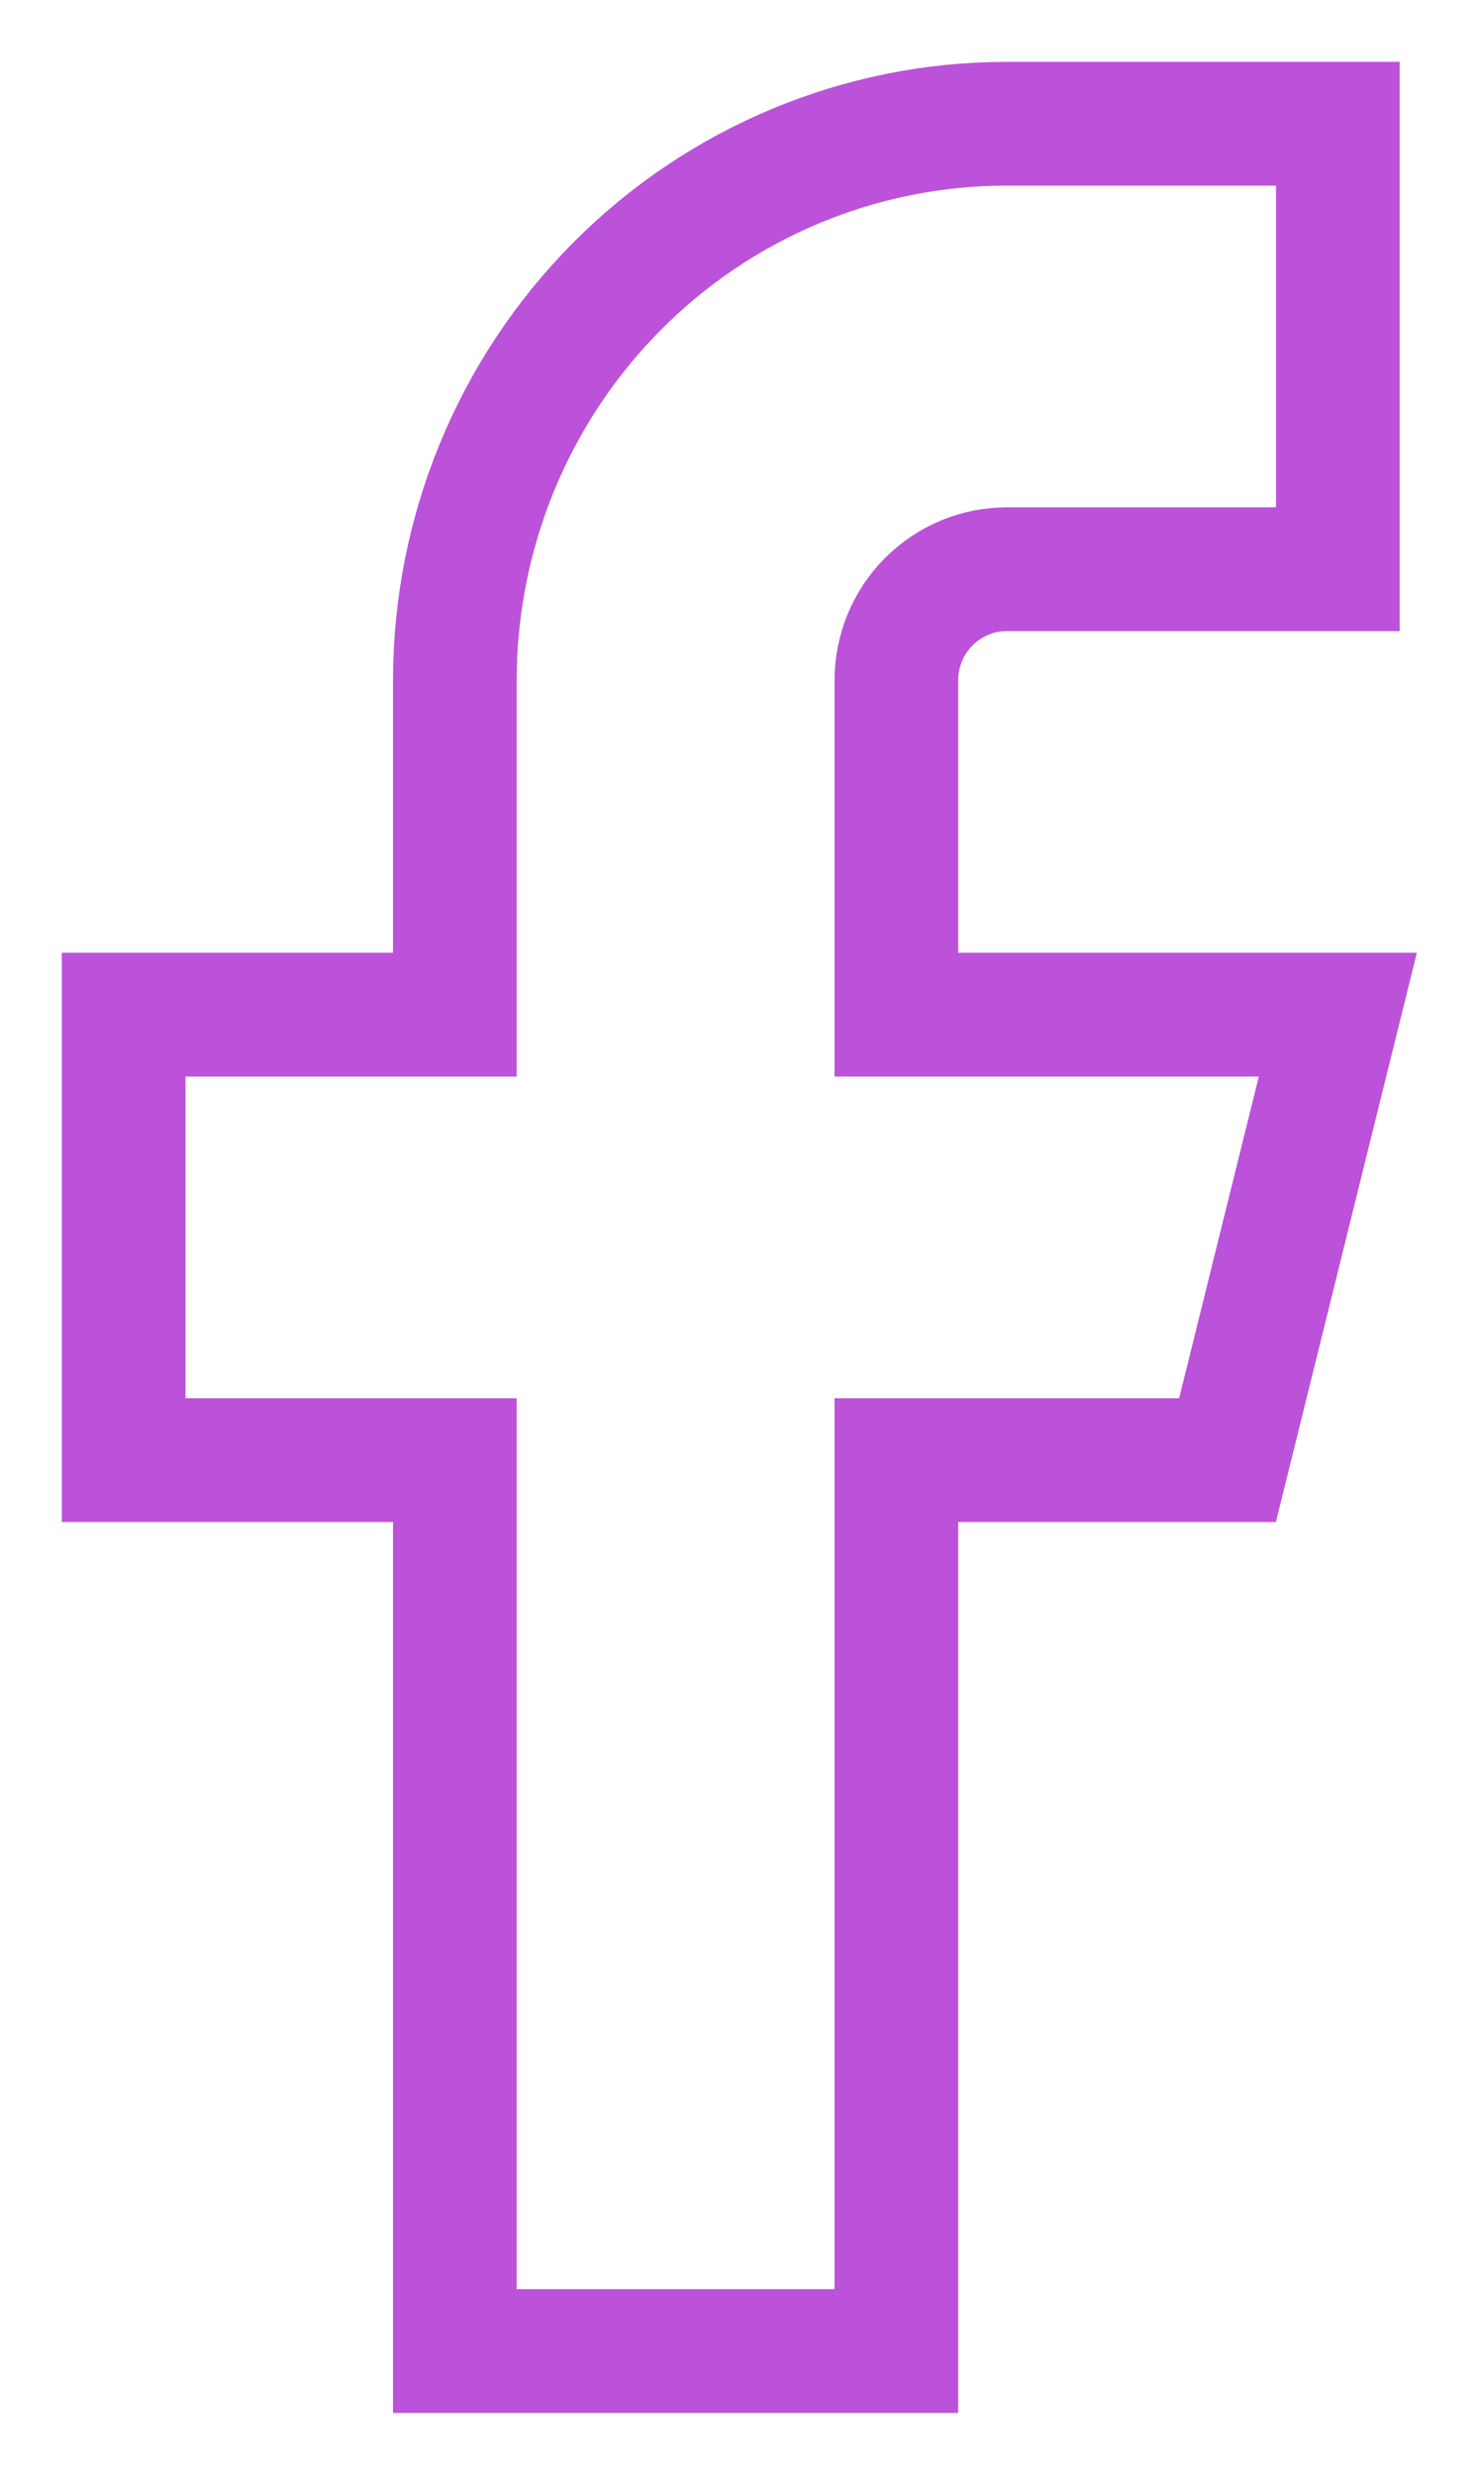 <svg width="12" height="20" viewBox="0 0 12 20" fill="none" xmlns="http://www.w3.org/2000/svg">
<path d="M10.818 1H8.14C6.957 1 5.822 1.474 4.985 2.318C4.148 3.162 3.678 4.307 3.678 5.5V8.2H1V11.8H3.678V19H7.248V11.8H9.926L10.818 8.2H7.248V5.5C7.248 5.261 7.342 5.032 7.509 4.864C7.677 4.695 7.904 4.6 8.14 4.6H10.818V1Z" stroke="#BC52D9" strokeLinecap="round" strokeLinejoin="round"/>
</svg>
